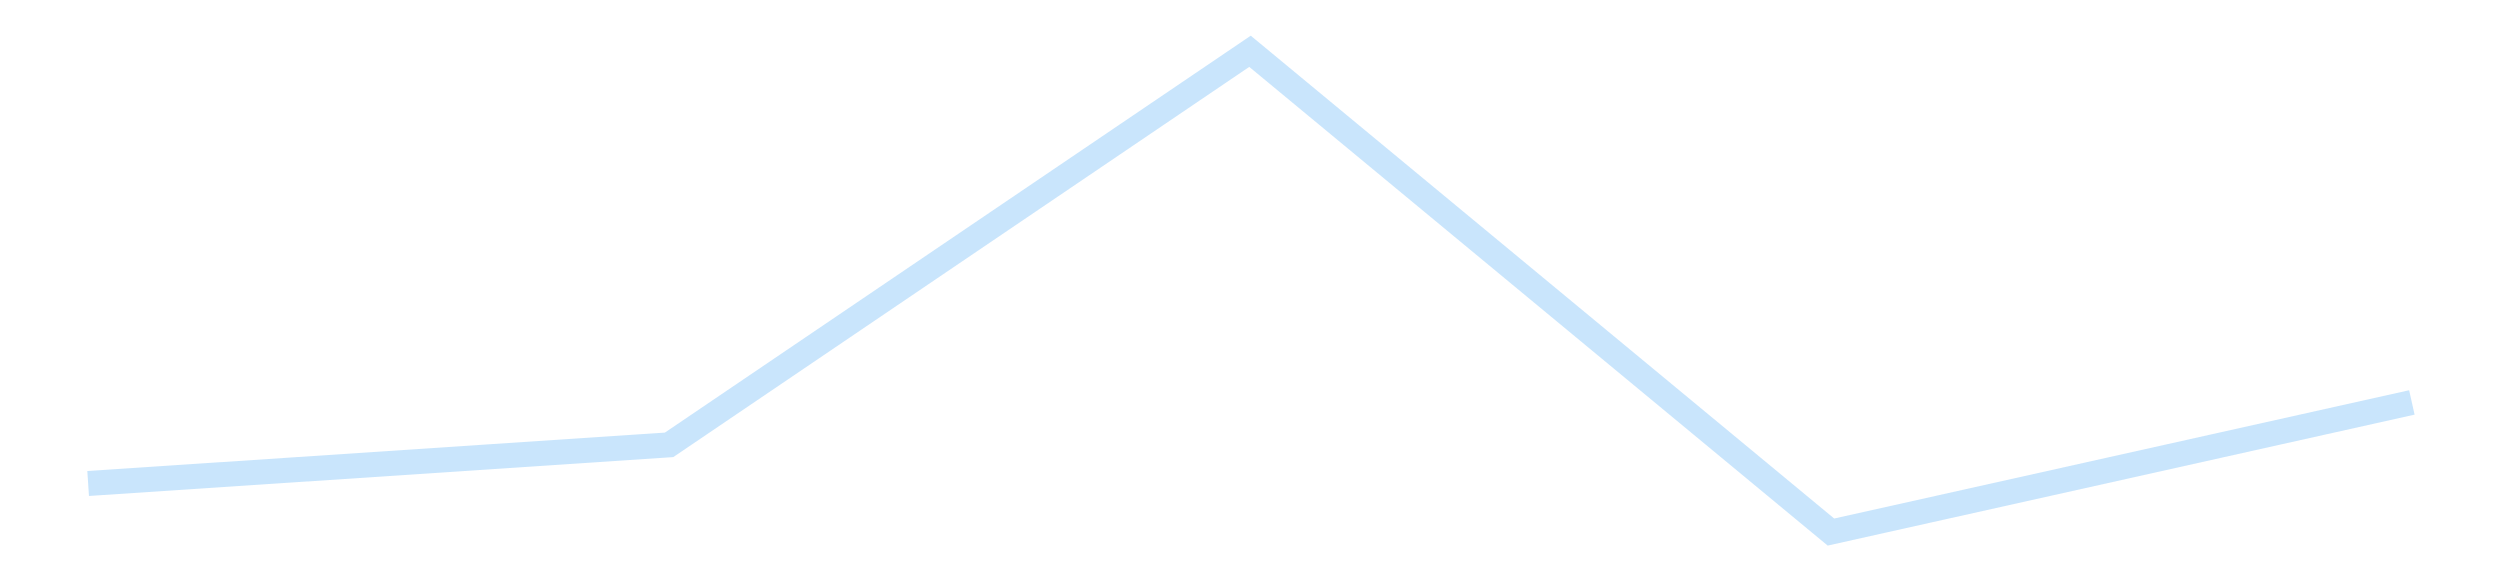 <?xml version='1.0' encoding='utf-8'?>
<svg xmlns="http://www.w3.org/2000/svg" xmlns:xlink="http://www.w3.org/1999/xlink" id="chart-a77e3224-2901-40da-98bc-d5e6c4eadaed" class="pygal-chart pygal-sparkline" viewBox="0 0 300 70" width="300" height="70"><!--Generated with pygal 3.0.4 (lxml) ©Kozea 2012-2016 on 2025-11-03--><!--http://pygal.org--><!--http://github.com/Kozea/pygal--><defs><style type="text/css">#chart-a77e3224-2901-40da-98bc-d5e6c4eadaed{-webkit-user-select:none;-webkit-font-smoothing:antialiased;font-family:Consolas,"Liberation Mono",Menlo,Courier,monospace}#chart-a77e3224-2901-40da-98bc-d5e6c4eadaed .title{font-family:Consolas,"Liberation Mono",Menlo,Courier,monospace;font-size:16px}#chart-a77e3224-2901-40da-98bc-d5e6c4eadaed .legends .legend text{font-family:Consolas,"Liberation Mono",Menlo,Courier,monospace;font-size:14px}#chart-a77e3224-2901-40da-98bc-d5e6c4eadaed .axis text{font-family:Consolas,"Liberation Mono",Menlo,Courier,monospace;font-size:10px}#chart-a77e3224-2901-40da-98bc-d5e6c4eadaed .axis text.major{font-family:Consolas,"Liberation Mono",Menlo,Courier,monospace;font-size:10px}#chart-a77e3224-2901-40da-98bc-d5e6c4eadaed .text-overlay text.value{font-family:Consolas,"Liberation Mono",Menlo,Courier,monospace;font-size:16px}#chart-a77e3224-2901-40da-98bc-d5e6c4eadaed .text-overlay text.label{font-family:Consolas,"Liberation Mono",Menlo,Courier,monospace;font-size:10px}#chart-a77e3224-2901-40da-98bc-d5e6c4eadaed .tooltip{font-family:Consolas,"Liberation Mono",Menlo,Courier,monospace;font-size:14px}#chart-a77e3224-2901-40da-98bc-d5e6c4eadaed text.no_data{font-family:Consolas,"Liberation Mono",Menlo,Courier,monospace;font-size:64px}
#chart-a77e3224-2901-40da-98bc-d5e6c4eadaed{background-color:transparent}#chart-a77e3224-2901-40da-98bc-d5e6c4eadaed path,#chart-a77e3224-2901-40da-98bc-d5e6c4eadaed line,#chart-a77e3224-2901-40da-98bc-d5e6c4eadaed rect,#chart-a77e3224-2901-40da-98bc-d5e6c4eadaed circle{-webkit-transition:150ms;-moz-transition:150ms;transition:150ms}#chart-a77e3224-2901-40da-98bc-d5e6c4eadaed .graph &gt; .background{fill:transparent}#chart-a77e3224-2901-40da-98bc-d5e6c4eadaed .plot &gt; .background{fill:transparent}#chart-a77e3224-2901-40da-98bc-d5e6c4eadaed .graph{fill:rgba(0,0,0,.87)}#chart-a77e3224-2901-40da-98bc-d5e6c4eadaed text.no_data{fill:rgba(0,0,0,1)}#chart-a77e3224-2901-40da-98bc-d5e6c4eadaed .title{fill:rgba(0,0,0,1)}#chart-a77e3224-2901-40da-98bc-d5e6c4eadaed .legends .legend text{fill:rgba(0,0,0,.87)}#chart-a77e3224-2901-40da-98bc-d5e6c4eadaed .legends .legend:hover text{fill:rgba(0,0,0,1)}#chart-a77e3224-2901-40da-98bc-d5e6c4eadaed .axis .line{stroke:rgba(0,0,0,1)}#chart-a77e3224-2901-40da-98bc-d5e6c4eadaed .axis .guide.line{stroke:rgba(0,0,0,.54)}#chart-a77e3224-2901-40da-98bc-d5e6c4eadaed .axis .major.line{stroke:rgba(0,0,0,.87)}#chart-a77e3224-2901-40da-98bc-d5e6c4eadaed .axis text.major{fill:rgba(0,0,0,1)}#chart-a77e3224-2901-40da-98bc-d5e6c4eadaed .axis.y .guides:hover .guide.line,#chart-a77e3224-2901-40da-98bc-d5e6c4eadaed .line-graph .axis.x .guides:hover .guide.line,#chart-a77e3224-2901-40da-98bc-d5e6c4eadaed .stackedline-graph .axis.x .guides:hover .guide.line,#chart-a77e3224-2901-40da-98bc-d5e6c4eadaed .xy-graph .axis.x .guides:hover .guide.line{stroke:rgba(0,0,0,1)}#chart-a77e3224-2901-40da-98bc-d5e6c4eadaed .axis .guides:hover text{fill:rgba(0,0,0,1)}#chart-a77e3224-2901-40da-98bc-d5e6c4eadaed .reactive{fill-opacity:.7;stroke-opacity:.8;stroke-width:3}#chart-a77e3224-2901-40da-98bc-d5e6c4eadaed .ci{stroke:rgba(0,0,0,.87)}#chart-a77e3224-2901-40da-98bc-d5e6c4eadaed .reactive.active,#chart-a77e3224-2901-40da-98bc-d5e6c4eadaed .active .reactive{fill-opacity:.8;stroke-opacity:.9;stroke-width:4}#chart-a77e3224-2901-40da-98bc-d5e6c4eadaed .ci .reactive.active{stroke-width:1.5}#chart-a77e3224-2901-40da-98bc-d5e6c4eadaed .series text{fill:rgba(0,0,0,1)}#chart-a77e3224-2901-40da-98bc-d5e6c4eadaed .tooltip rect{fill:transparent;stroke:rgba(0,0,0,1);-webkit-transition:opacity 150ms;-moz-transition:opacity 150ms;transition:opacity 150ms}#chart-a77e3224-2901-40da-98bc-d5e6c4eadaed .tooltip .label{fill:rgba(0,0,0,.87)}#chart-a77e3224-2901-40da-98bc-d5e6c4eadaed .tooltip .label{fill:rgba(0,0,0,.87)}#chart-a77e3224-2901-40da-98bc-d5e6c4eadaed .tooltip .legend{font-size:.8em;fill:rgba(0,0,0,.54)}#chart-a77e3224-2901-40da-98bc-d5e6c4eadaed .tooltip .x_label{font-size:.6em;fill:rgba(0,0,0,1)}#chart-a77e3224-2901-40da-98bc-d5e6c4eadaed .tooltip .xlink{font-size:.5em;text-decoration:underline}#chart-a77e3224-2901-40da-98bc-d5e6c4eadaed .tooltip .value{font-size:1.5em}#chart-a77e3224-2901-40da-98bc-d5e6c4eadaed .bound{font-size:.5em}#chart-a77e3224-2901-40da-98bc-d5e6c4eadaed .max-value{font-size:.75em;fill:rgba(0,0,0,.54)}#chart-a77e3224-2901-40da-98bc-d5e6c4eadaed .map-element{fill:transparent;stroke:rgba(0,0,0,.54) !important}#chart-a77e3224-2901-40da-98bc-d5e6c4eadaed .map-element .reactive{fill-opacity:inherit;stroke-opacity:inherit}#chart-a77e3224-2901-40da-98bc-d5e6c4eadaed .color-0,#chart-a77e3224-2901-40da-98bc-d5e6c4eadaed .color-0 a:visited{stroke:#bbdefb;fill:#bbdefb}#chart-a77e3224-2901-40da-98bc-d5e6c4eadaed .text-overlay .color-0 text{fill:black}
#chart-a77e3224-2901-40da-98bc-d5e6c4eadaed text.no_data{text-anchor:middle}#chart-a77e3224-2901-40da-98bc-d5e6c4eadaed .guide.line{fill:none}#chart-a77e3224-2901-40da-98bc-d5e6c4eadaed .centered{text-anchor:middle}#chart-a77e3224-2901-40da-98bc-d5e6c4eadaed .title{text-anchor:middle}#chart-a77e3224-2901-40da-98bc-d5e6c4eadaed .legends .legend text{fill-opacity:1}#chart-a77e3224-2901-40da-98bc-d5e6c4eadaed .axis.x text{text-anchor:middle}#chart-a77e3224-2901-40da-98bc-d5e6c4eadaed .axis.x:not(.web) text[transform]{text-anchor:start}#chart-a77e3224-2901-40da-98bc-d5e6c4eadaed .axis.x:not(.web) text[transform].backwards{text-anchor:end}#chart-a77e3224-2901-40da-98bc-d5e6c4eadaed .axis.y text{text-anchor:end}#chart-a77e3224-2901-40da-98bc-d5e6c4eadaed .axis.y text[transform].backwards{text-anchor:start}#chart-a77e3224-2901-40da-98bc-d5e6c4eadaed .axis.y2 text{text-anchor:start}#chart-a77e3224-2901-40da-98bc-d5e6c4eadaed .axis.y2 text[transform].backwards{text-anchor:end}#chart-a77e3224-2901-40da-98bc-d5e6c4eadaed .axis .guide.line{stroke-dasharray:4,4;stroke:black}#chart-a77e3224-2901-40da-98bc-d5e6c4eadaed .axis .major.guide.line{stroke-dasharray:6,6;stroke:black}#chart-a77e3224-2901-40da-98bc-d5e6c4eadaed .horizontal .axis.y .guide.line,#chart-a77e3224-2901-40da-98bc-d5e6c4eadaed .horizontal .axis.y2 .guide.line,#chart-a77e3224-2901-40da-98bc-d5e6c4eadaed .vertical .axis.x .guide.line{opacity:0}#chart-a77e3224-2901-40da-98bc-d5e6c4eadaed .horizontal .axis.always_show .guide.line,#chart-a77e3224-2901-40da-98bc-d5e6c4eadaed .vertical .axis.always_show .guide.line{opacity:1 !important}#chart-a77e3224-2901-40da-98bc-d5e6c4eadaed .axis.y .guides:hover .guide.line,#chart-a77e3224-2901-40da-98bc-d5e6c4eadaed .axis.y2 .guides:hover .guide.line,#chart-a77e3224-2901-40da-98bc-d5e6c4eadaed .axis.x .guides:hover .guide.line{opacity:1}#chart-a77e3224-2901-40da-98bc-d5e6c4eadaed .axis .guides:hover text{opacity:1}#chart-a77e3224-2901-40da-98bc-d5e6c4eadaed .nofill{fill:none}#chart-a77e3224-2901-40da-98bc-d5e6c4eadaed .subtle-fill{fill-opacity:.2}#chart-a77e3224-2901-40da-98bc-d5e6c4eadaed .dot{stroke-width:1px;fill-opacity:1;stroke-opacity:1}#chart-a77e3224-2901-40da-98bc-d5e6c4eadaed .dot.active{stroke-width:5px}#chart-a77e3224-2901-40da-98bc-d5e6c4eadaed .dot.negative{fill:transparent}#chart-a77e3224-2901-40da-98bc-d5e6c4eadaed text,#chart-a77e3224-2901-40da-98bc-d5e6c4eadaed tspan{stroke:none !important}#chart-a77e3224-2901-40da-98bc-d5e6c4eadaed .series text.active{opacity:1}#chart-a77e3224-2901-40da-98bc-d5e6c4eadaed .tooltip rect{fill-opacity:.95;stroke-width:.5}#chart-a77e3224-2901-40da-98bc-d5e6c4eadaed .tooltip text{fill-opacity:1}#chart-a77e3224-2901-40da-98bc-d5e6c4eadaed .showable{visibility:hidden}#chart-a77e3224-2901-40da-98bc-d5e6c4eadaed .showable.shown{visibility:visible}#chart-a77e3224-2901-40da-98bc-d5e6c4eadaed .gauge-background{fill:rgba(229,229,229,1);stroke:none}#chart-a77e3224-2901-40da-98bc-d5e6c4eadaed .bg-lines{stroke:transparent;stroke-width:2px}</style><script type="text/javascript">window.pygal = window.pygal || {};window.pygal.config = window.pygal.config || {};window.pygal.config['a77e3224-2901-40da-98bc-d5e6c4eadaed'] = {"allow_interruptions": false, "box_mode": "extremes", "classes": ["pygal-chart", "pygal-sparkline"], "css": ["file://style.css", "file://graph.css"], "defs": [], "disable_xml_declaration": false, "dots_size": 2.5, "dynamic_print_values": false, "explicit_size": true, "fill": false, "force_uri_protocol": "https", "formatter": null, "half_pie": false, "height": 70, "include_x_axis": false, "inner_radius": 0, "interpolate": null, "interpolation_parameters": {}, "interpolation_precision": 250, "inverse_y_axis": false, "js": [], "legend_at_bottom": false, "legend_at_bottom_columns": null, "legend_box_size": 12, "logarithmic": false, "margin": 5, "margin_bottom": null, "margin_left": null, "margin_right": null, "margin_top": null, "max_scale": 2, "min_scale": 1, "missing_value_fill_truncation": "x", "no_data_text": "", "no_prefix": false, "order_min": null, "pretty_print": false, "print_labels": false, "print_values": false, "print_values_position": "center", "print_zeroes": true, "range": null, "rounded_bars": null, "secondary_range": null, "show_dots": false, "show_legend": false, "show_minor_x_labels": true, "show_minor_y_labels": true, "show_only_major_dots": false, "show_x_guides": false, "show_x_labels": false, "show_y_guides": true, "show_y_labels": false, "spacing": 0, "stack_from_top": false, "strict": false, "stroke": true, "stroke_style": null, "style": {"background": "transparent", "ci_colors": [], "colors": ["#bbdefb"], "dot_opacity": "1", "font_family": "Consolas, \"Liberation Mono\", Menlo, Courier, monospace", "foreground": "rgba(0, 0, 0, .87)", "foreground_strong": "rgba(0, 0, 0, 1)", "foreground_subtle": "rgba(0, 0, 0, .54)", "guide_stroke_color": "black", "guide_stroke_dasharray": "4,4", "label_font_family": "Consolas, \"Liberation Mono\", Menlo, Courier, monospace", "label_font_size": 10, "legend_font_family": "Consolas, \"Liberation Mono\", Menlo, Courier, monospace", "legend_font_size": 14, "major_guide_stroke_color": "black", "major_guide_stroke_dasharray": "6,6", "major_label_font_family": "Consolas, \"Liberation Mono\", Menlo, Courier, monospace", "major_label_font_size": 10, "no_data_font_family": "Consolas, \"Liberation Mono\", Menlo, Courier, monospace", "no_data_font_size": 64, "opacity": ".7", "opacity_hover": ".8", "plot_background": "transparent", "stroke_opacity": ".8", "stroke_opacity_hover": ".9", "stroke_width": 3, "stroke_width_hover": "4", "title_font_family": "Consolas, \"Liberation Mono\", Menlo, Courier, monospace", "title_font_size": 16, "tooltip_font_family": "Consolas, \"Liberation Mono\", Menlo, Courier, monospace", "tooltip_font_size": 14, "transition": "150ms", "value_background": "rgba(229, 229, 229, 1)", "value_colors": [], "value_font_family": "Consolas, \"Liberation Mono\", Menlo, Courier, monospace", "value_font_size": 16, "value_label_font_family": "Consolas, \"Liberation Mono\", Menlo, Courier, monospace", "value_label_font_size": 10}, "title": null, "tooltip_border_radius": 0, "tooltip_fancy_mode": true, "truncate_label": null, "truncate_legend": null, "width": 300, "x_label_rotation": 0, "x_labels": null, "x_labels_major": null, "x_labels_major_count": null, "x_labels_major_every": null, "x_title": null, "xrange": null, "y_label_rotation": 0, "y_labels": null, "y_labels_major": null, "y_labels_major_count": null, "y_labels_major_every": null, "y_title": null, "zero": 0, "legends": [""]}</script></defs><title>Pygal</title><g class="graph line-graph vertical"><rect x="0" y="0" width="300" height="70" class="background"/><g transform="translate(5, 5)" class="plot"><rect x="0" y="0" width="290" height="60" class="background"/><g class="series serie-0 color-0"><path d="M5.577 53.02 L75.288 48.382 145 1.154 214.712 58.846 284.423 43.292" class="line reactive nofill"/></g></g><g class="titles"/><g transform="translate(5, 5)" class="plot overlay"><g class="series serie-0 color-0"/></g><g transform="translate(5, 5)" class="plot text-overlay"><g class="series serie-0 color-0"/></g><g transform="translate(5, 5)" class="plot tooltip-overlay"><g transform="translate(0 0)" style="opacity: 0" class="tooltip"><rect rx="0" ry="0" width="0" height="0" class="tooltip-box"/><g class="text"/></g></g></g></svg>